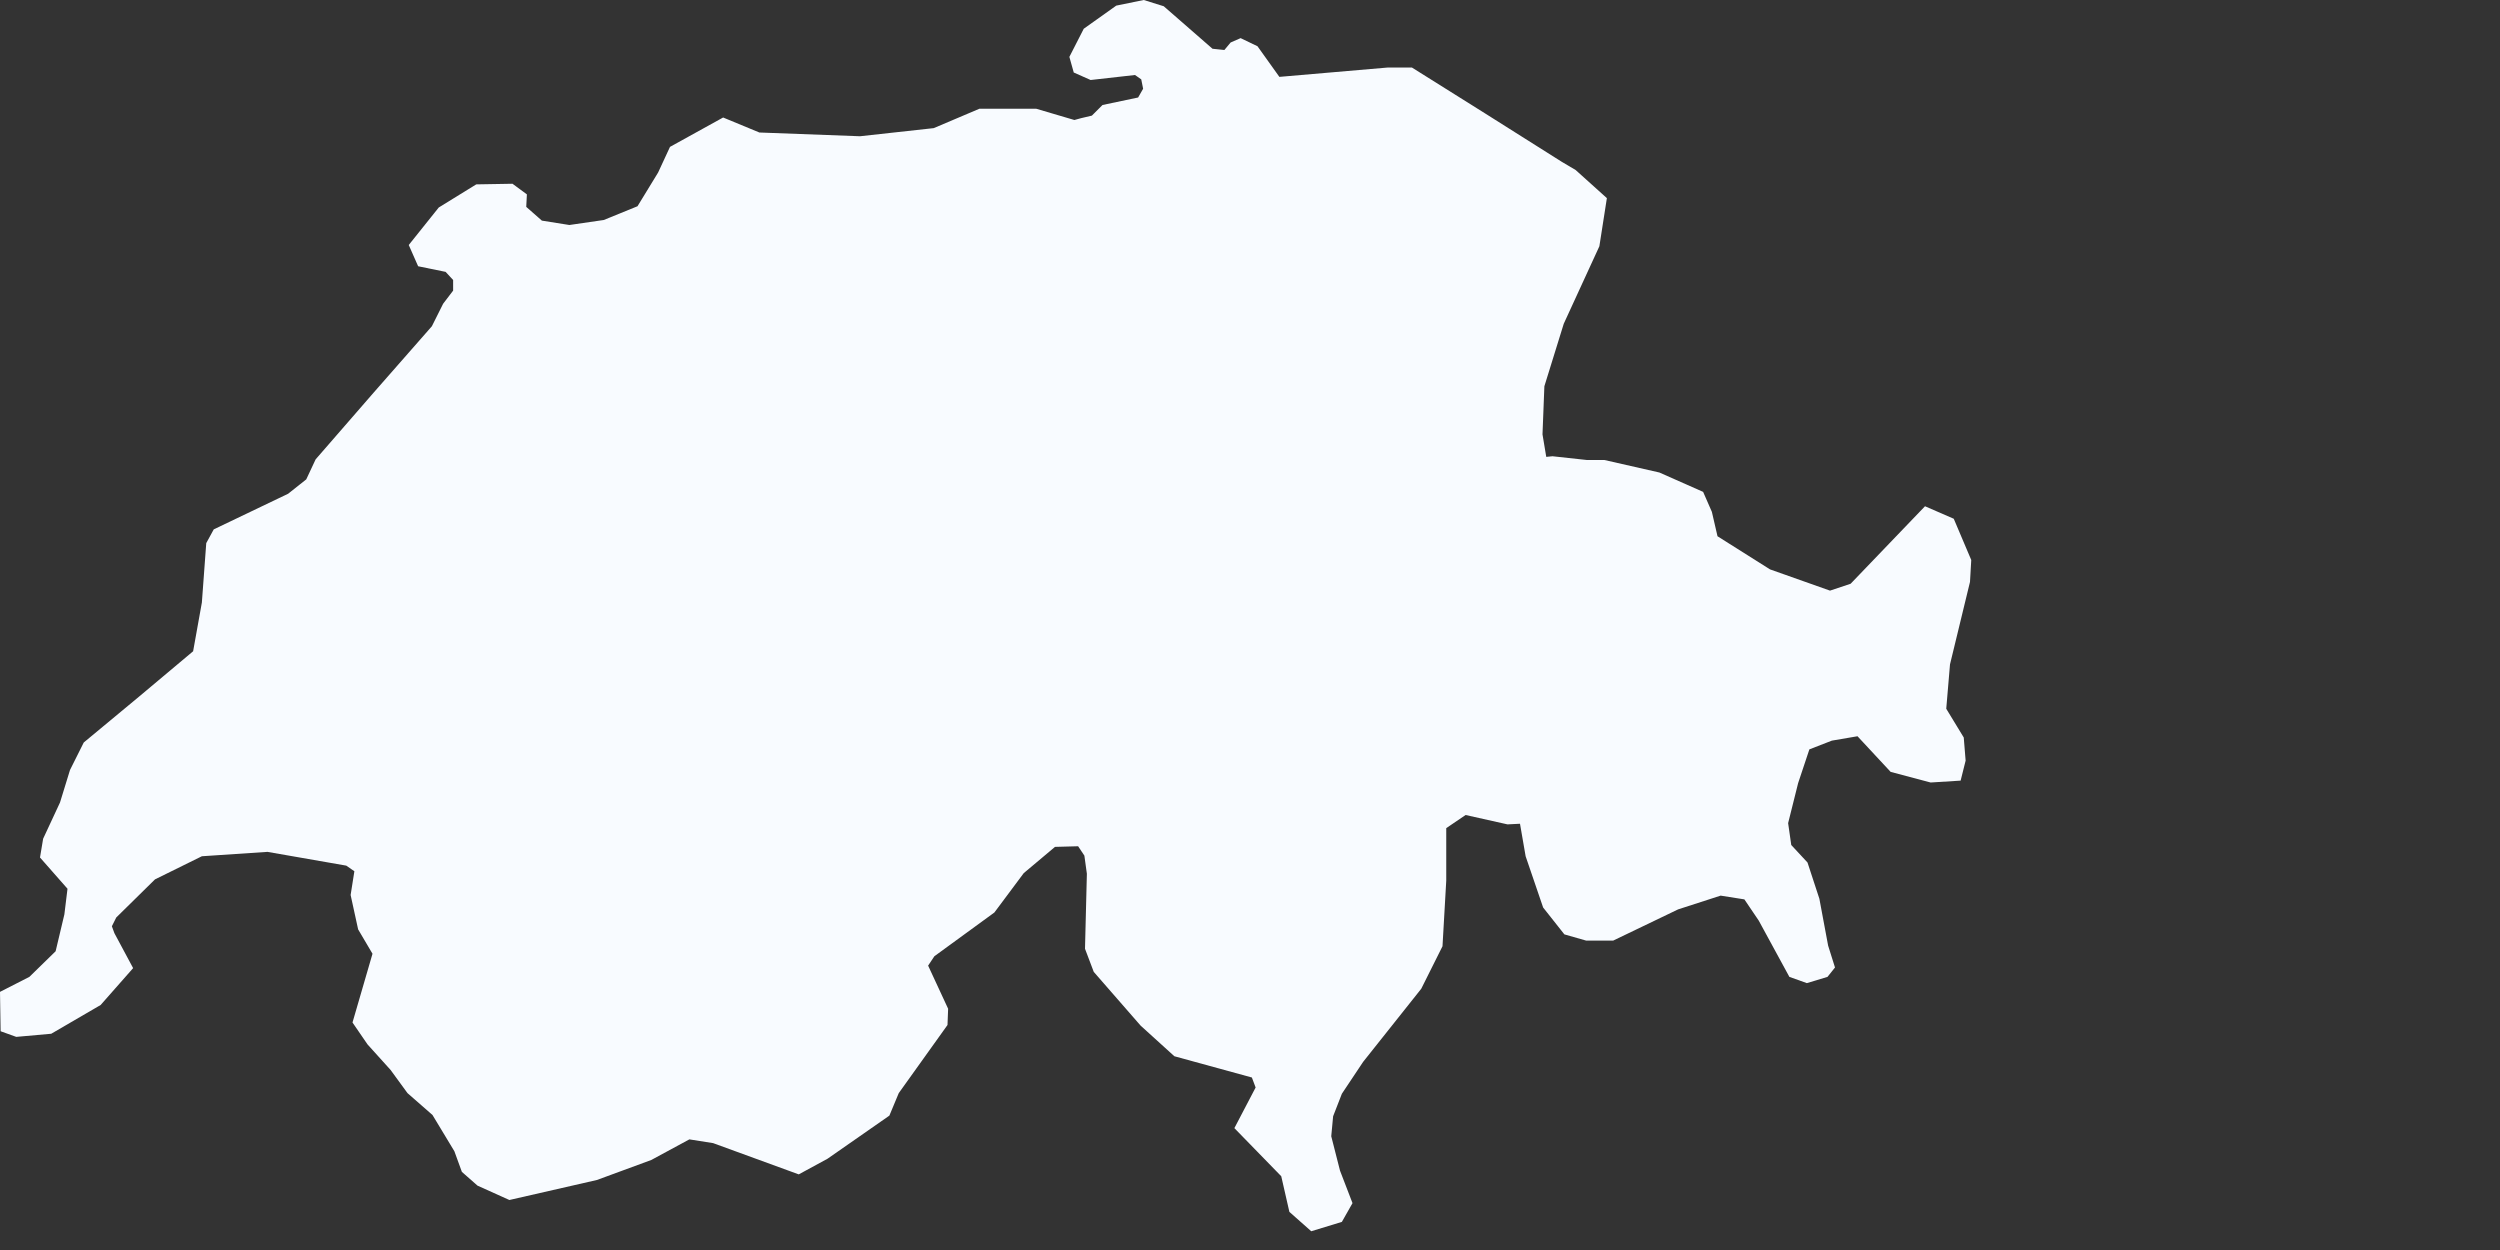 <?xml version="1.0" encoding="utf-8"?>
<svg xmlns="http://www.w3.org/2000/svg" fill="none" height="100%" overflow="visible" preserveAspectRatio="none" style="display: block;" viewBox="0 0 4 2" width="100%">
<rect x="0" y="0" width="4" height="2" fill="#333333" stroke="none"/>
<path d="M2.499 0.259L2.521 0.272L2.571 0.317L2.559 0.394L2.502 0.518L2.471 0.618L2.468 0.695L2.474 0.731L2.484 0.73L2.539 0.736H2.567L2.655 0.756L2.725 0.787L2.739 0.819L2.748 0.858L2.832 0.911L2.928 0.945L2.961 0.934L3.08 0.81L3.126 0.83L3.154 0.896L3.152 0.931L3.12 1.063L3.114 1.134L3.142 1.18L3.145 1.217L3.137 1.249L3.089 1.252L3.025 1.235L2.972 1.178L2.931 1.185L2.895 1.199L2.877 1.253L2.861 1.317L2.866 1.352L2.892 1.38L2.911 1.438L2.925 1.513L2.936 1.548L2.924 1.563L2.891 1.573L2.863 1.563L2.814 1.473L2.791 1.439L2.753 1.433L2.685 1.455L2.581 1.505L2.538 1.505L2.503 1.495L2.469 1.452L2.441 1.37L2.432 1.318L2.412 1.319L2.345 1.304L2.314 1.325L2.314 1.409L2.308 1.514L2.274 1.582L2.181 1.699L2.147 1.75L2.133 1.786L2.13 1.818L2.144 1.873L2.164 1.925L2.147 1.955L2.098 1.97L2.063 1.939L2.05 1.882L1.975 1.805L2.009 1.74L2.003 1.724L1.879 1.69L1.825 1.641L1.75 1.555L1.736 1.518L1.739 1.398L1.735 1.369L1.725 1.354L1.688 1.355L1.638 1.397L1.591 1.46L1.495 1.53L1.485 1.545L1.517 1.614L1.516 1.64L1.438 1.749L1.423 1.785L1.324 1.854L1.278 1.879L1.141 1.829L1.103 1.823L1.042 1.856L0.955 1.888L0.815 1.92L0.764 1.897L0.739 1.875L0.727 1.842L0.692 1.784L0.652 1.749L0.625 1.712L0.588 1.671L0.564 1.636L0.596 1.526L0.573 1.487L0.561 1.432L0.567 1.394L0.554 1.385L0.428 1.363L0.323 1.37L0.248 1.407L0.186 1.468L0.179 1.482L0.183 1.493L0.213 1.549L0.161 1.608L0.082 1.654L0.026 1.659L0.001 1.65L0 1.587L0.047 1.563L0.089 1.522L0.103 1.463L0.108 1.422L0.064 1.372L0.069 1.342L0.096 1.284L0.112 1.232L0.134 1.188L0.222 1.115L0.309 1.042L0.323 0.964L0.33 0.869L0.342 0.847L0.461 0.79L0.49 0.767L0.505 0.735L0.598 0.628L0.691 0.522L0.709 0.486L0.725 0.465V0.448L0.713 0.435L0.669 0.426L0.654 0.392L0.702 0.332L0.762 0.295L0.82 0.294L0.843 0.311L0.842 0.331L0.867 0.353L0.911 0.36L0.966 0.352L1.02 0.33L1.053 0.276L1.072 0.235L1.157 0.188L1.215 0.212L1.376 0.218L1.494 0.205L1.567 0.174H1.658L1.719 0.192L1.73 0.189L1.747 0.185L1.764 0.168L1.821 0.156L1.829 0.142L1.826 0.127L1.816 0.12L1.745 0.128L1.718 0.116L1.711 0.091L1.734 0.046L1.786 0.009L1.83 0L1.862 0.01L1.94 0.078L1.959 0.08L1.969 0.068L1.985 0.061L2.012 0.074L2.042 0.116L2.047 0.123L2.221 0.108H2.259L2.377 0.182L2.499 0.259Z" fill="#F8FBFF" id="CH"/>
</svg>